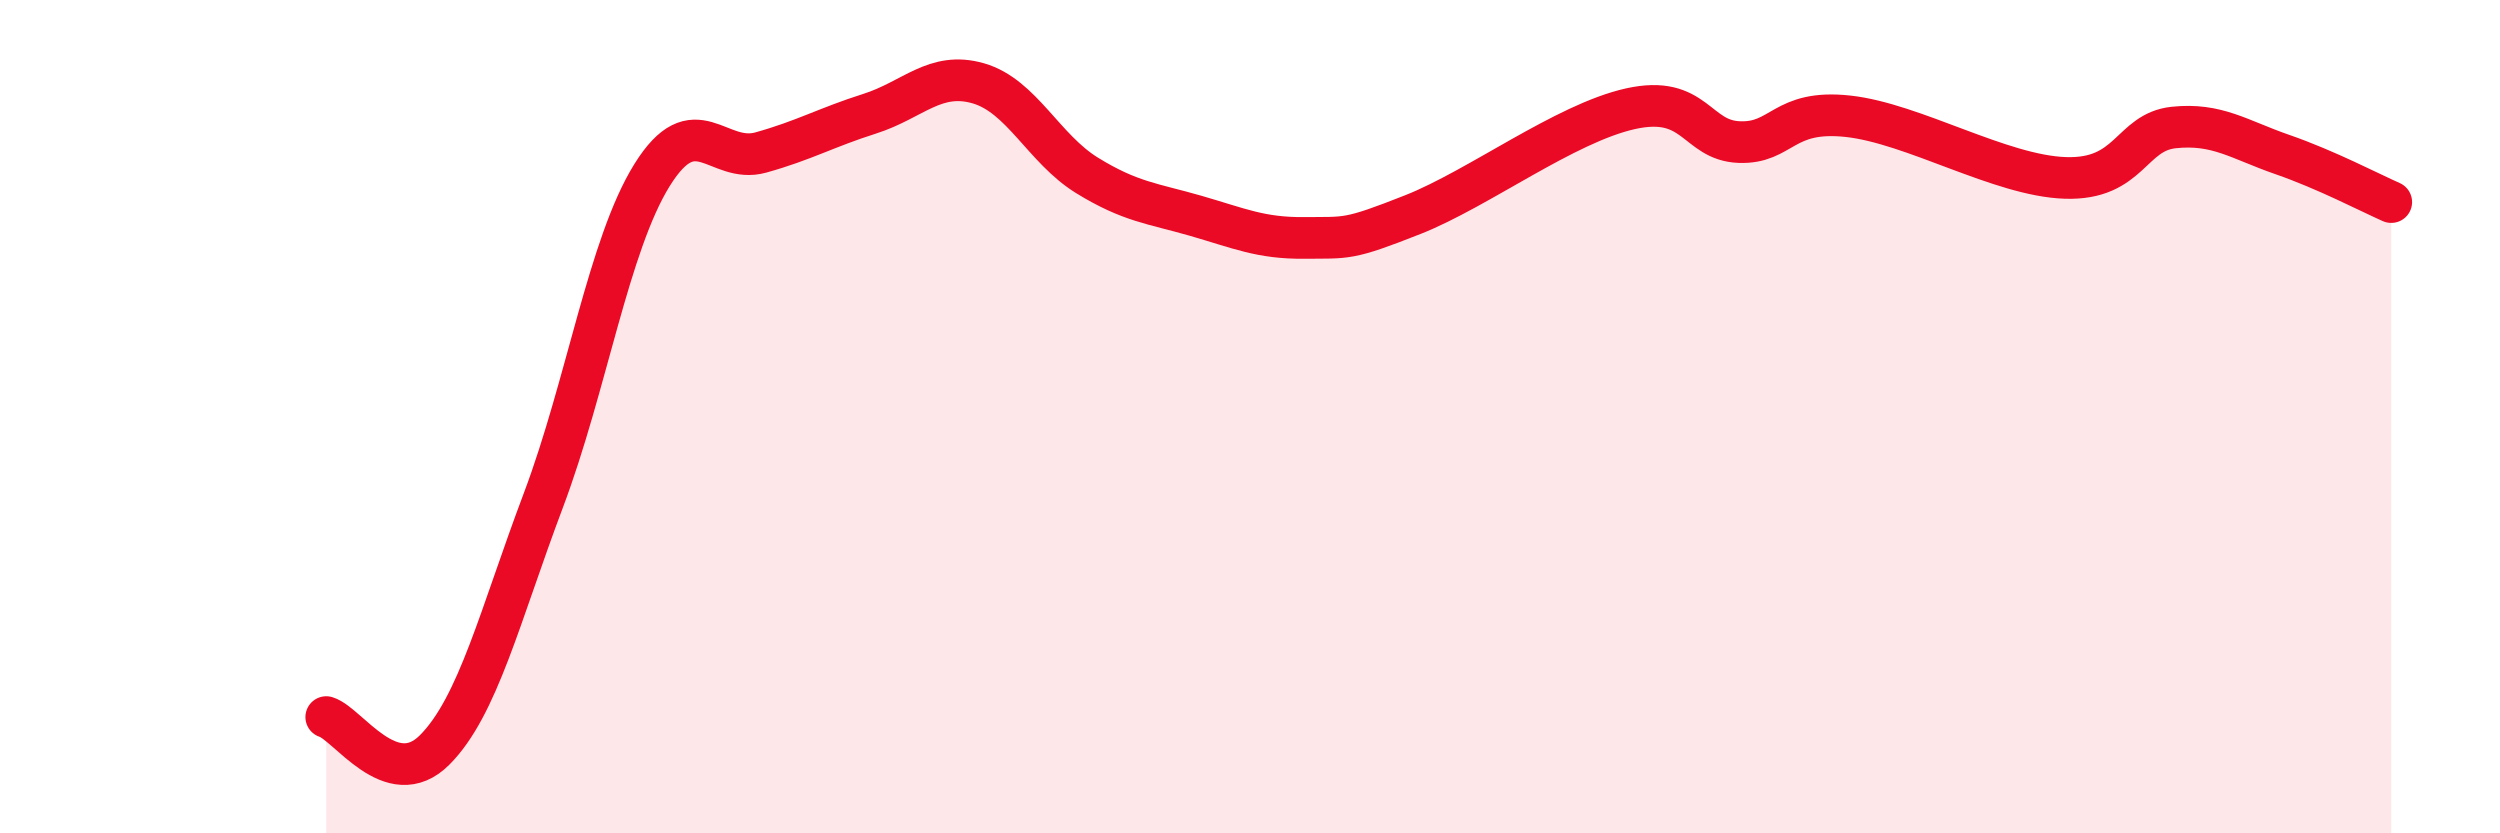 
    <svg width="60" height="20" viewBox="0 0 60 20" xmlns="http://www.w3.org/2000/svg">
      <path
        d="M 7.83,17.21 C 8.35,17.37 9.39,19.04 10.43,18 C 11.47,16.96 12,14.77 13.04,12.01 C 14.08,9.25 14.61,5.87 15.65,4.2 C 16.69,2.53 17.22,3.95 18.26,3.66 C 19.3,3.37 19.83,3.06 20.87,2.73 C 21.91,2.4 22.44,1.7 23.48,2 C 24.52,2.3 25.05,3.57 26.09,4.21 C 27.13,4.85 27.66,4.88 28.7,5.18 C 29.74,5.48 30.26,5.72 31.3,5.71 C 32.34,5.7 32.34,5.77 33.91,5.15 C 35.48,4.53 37.56,2.96 39.13,2.61 C 40.7,2.26 40.7,3.37 41.74,3.41 C 42.78,3.45 42.78,2.62 44.35,2.79 C 45.92,2.96 48.01,4.22 49.57,4.27 C 51.13,4.32 51.13,3.17 52.17,3.06 C 53.21,2.95 53.74,3.35 54.78,3.71 C 55.82,4.07 56.87,4.62 57.39,4.85L57.39 20L7.83 20Z"
        fill="#EB0A25"
        opacity="0.1"
        stroke-linecap="round"
        stroke-linejoin="round"
      />
      <path
        d="M 7.83,17.21 C 8.35,17.37 9.39,19.04 10.43,18 C 11.47,16.96 12,14.77 13.04,12.01 C 14.08,9.25 14.61,5.87 15.65,4.2 C 16.69,2.53 17.22,3.95 18.26,3.66 C 19.3,3.37 19.83,3.06 20.87,2.73 C 21.91,2.4 22.44,1.7 23.48,2 C 24.52,2.3 25.05,3.57 26.09,4.21 C 27.13,4.85 27.66,4.88 28.7,5.18 C 29.74,5.48 30.26,5.72 31.3,5.71 C 32.34,5.7 32.34,5.77 33.91,5.15 C 35.48,4.53 37.56,2.96 39.13,2.61 C 40.7,2.26 40.7,3.37 41.74,3.41 C 42.78,3.45 42.78,2.62 44.35,2.79 C 45.92,2.96 48.01,4.22 49.57,4.27 C 51.13,4.32 51.13,3.17 52.17,3.06 C 53.21,2.95 53.74,3.35 54.78,3.71 C 55.82,4.07 56.87,4.62 57.39,4.85"
        stroke="#EB0A25"
        stroke-width="1"
        fill="none"
        stroke-linecap="round"
        stroke-linejoin="round"
      />
    </svg>
  
